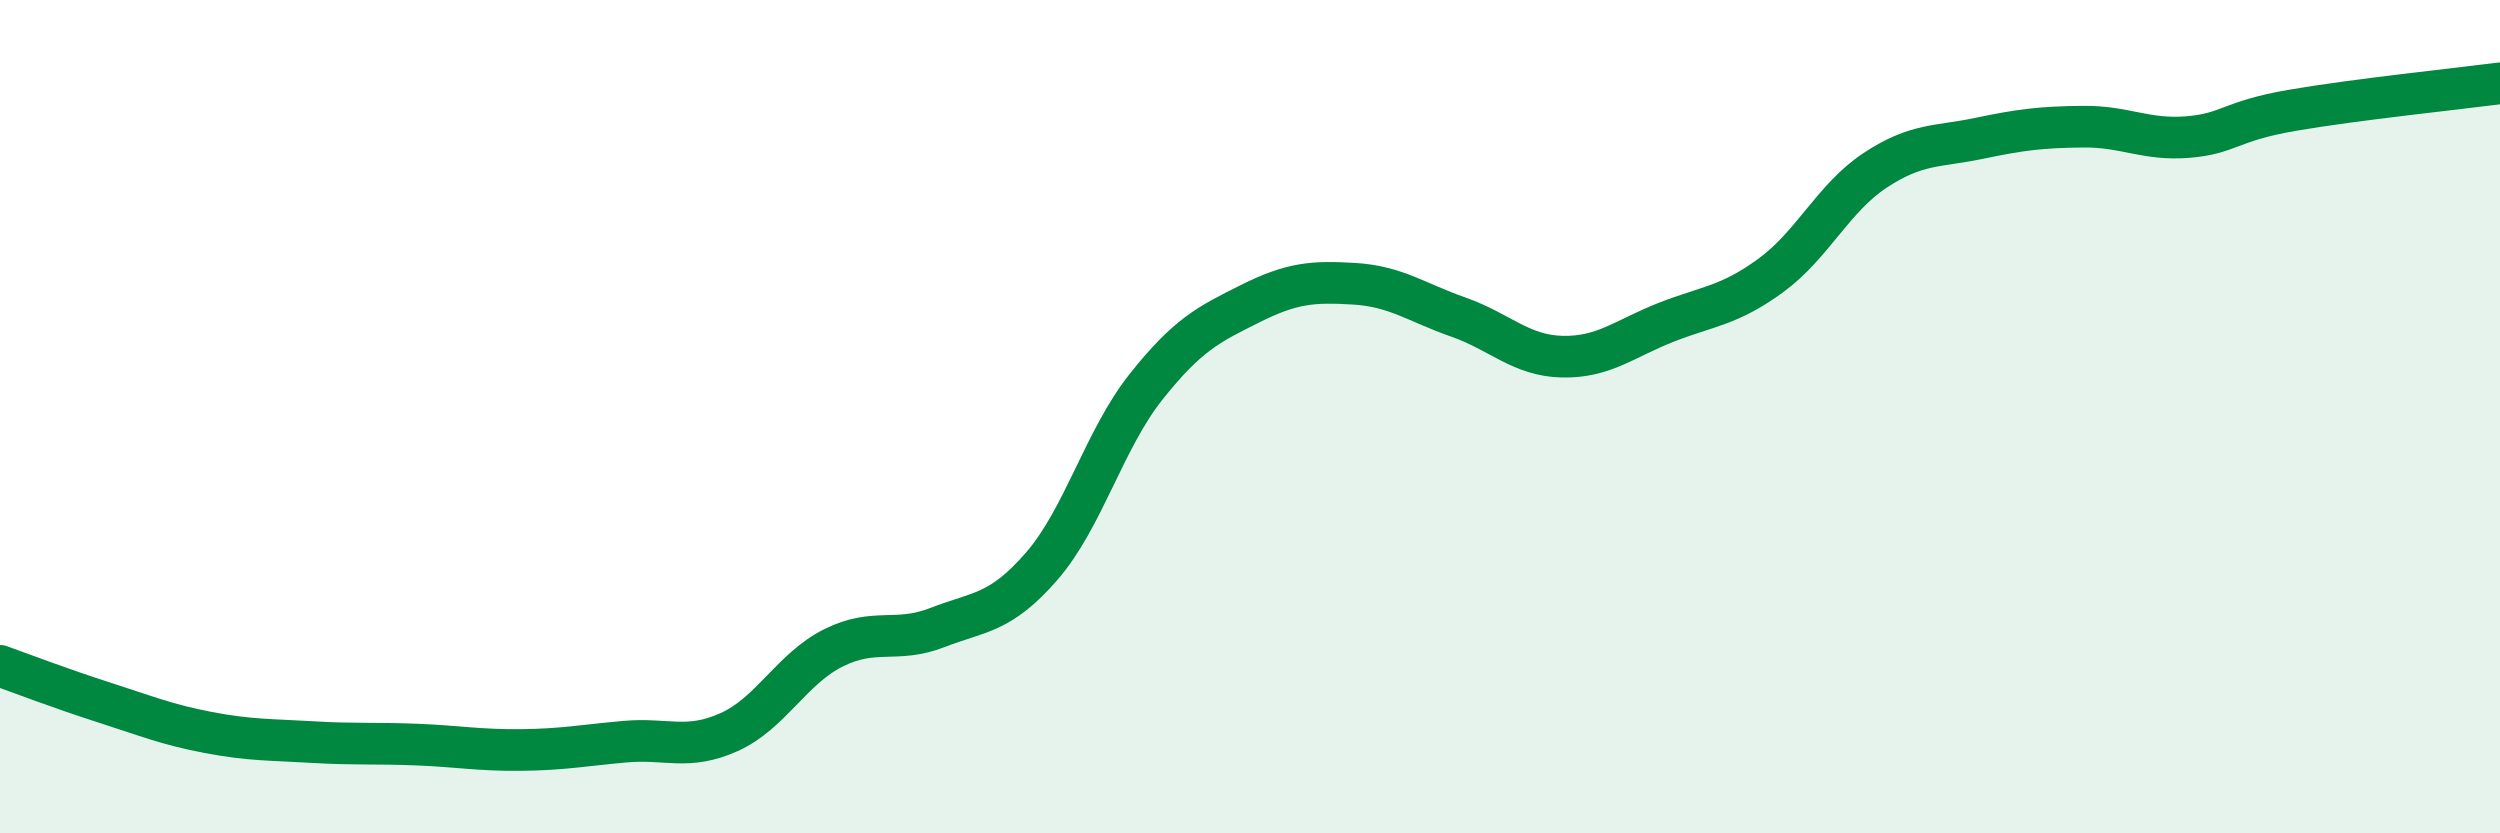 
    <svg width="60" height="20" viewBox="0 0 60 20" xmlns="http://www.w3.org/2000/svg">
      <path
        d="M 0,15.98 C 0.5,16.16 1.5,16.54 2.5,16.86 C 3.5,17.18 4,17.39 5,17.58 C 6,17.77 6.5,17.75 7.5,17.81 C 8.5,17.87 9,17.83 10,17.87 C 11,17.91 11.5,18.01 12.5,18 C 13.5,17.99 14,17.89 15,17.8 C 16,17.71 16.5,18.02 17.5,17.57 C 18.5,17.12 19,16.05 20,15.55 C 21,15.05 21.5,15.45 22.5,15.06 C 23.5,14.67 24,14.74 25,13.59 C 26,12.44 26.5,10.55 27.5,9.29 C 28.5,8.03 29,7.79 30,7.29 C 31,6.79 31.5,6.75 32.5,6.81 C 33.5,6.87 34,7.26 35,7.61 C 36,7.96 36.5,8.54 37.5,8.56 C 38.5,8.58 39,8.12 40,7.73 C 41,7.34 41.5,7.34 42.5,6.61 C 43.5,5.88 44,4.75 45,4.09 C 46,3.43 46.5,3.53 47.5,3.32 C 48.5,3.11 49,3.05 50,3.04 C 51,3.03 51.5,3.37 52.5,3.29 C 53.5,3.21 53.5,2.91 55,2.65 C 56.5,2.39 59,2.13 60,2L60 20L0 20Z"
        fill="#008740"
        opacity="0.1"
        stroke-linecap="round"
        stroke-linejoin="round"
      />
      <path
        d="M 0,15.98 C 0.5,16.16 1.5,16.54 2.5,16.86 C 3.5,17.18 4,17.39 5,17.58 C 6,17.77 6.5,17.75 7.5,17.81 C 8.5,17.87 9,17.83 10,17.87 C 11,17.91 11.5,18.01 12.5,18 C 13.5,17.99 14,17.89 15,17.8 C 16,17.71 16.5,18.02 17.5,17.57 C 18.5,17.12 19,16.05 20,15.55 C 21,15.05 21.5,15.45 22.5,15.06 C 23.5,14.67 24,14.74 25,13.59 C 26,12.44 26.5,10.55 27.5,9.29 C 28.5,8.03 29,7.79 30,7.29 C 31,6.79 31.5,6.75 32.5,6.81 C 33.5,6.87 34,7.26 35,7.61 C 36,7.96 36.5,8.54 37.5,8.56 C 38.5,8.58 39,8.12 40,7.73 C 41,7.34 41.5,7.34 42.5,6.61 C 43.5,5.88 44,4.75 45,4.09 C 46,3.43 46.5,3.53 47.5,3.32 C 48.5,3.11 49,3.05 50,3.04 C 51,3.03 51.5,3.37 52.5,3.29 C 53.5,3.21 53.5,2.91 55,2.65 C 56.5,2.39 59,2.13 60,2"
        stroke="#008740"
        stroke-width="1"
        fill="none"
        stroke-linecap="round"
        stroke-linejoin="round"
      />
    </svg>
  